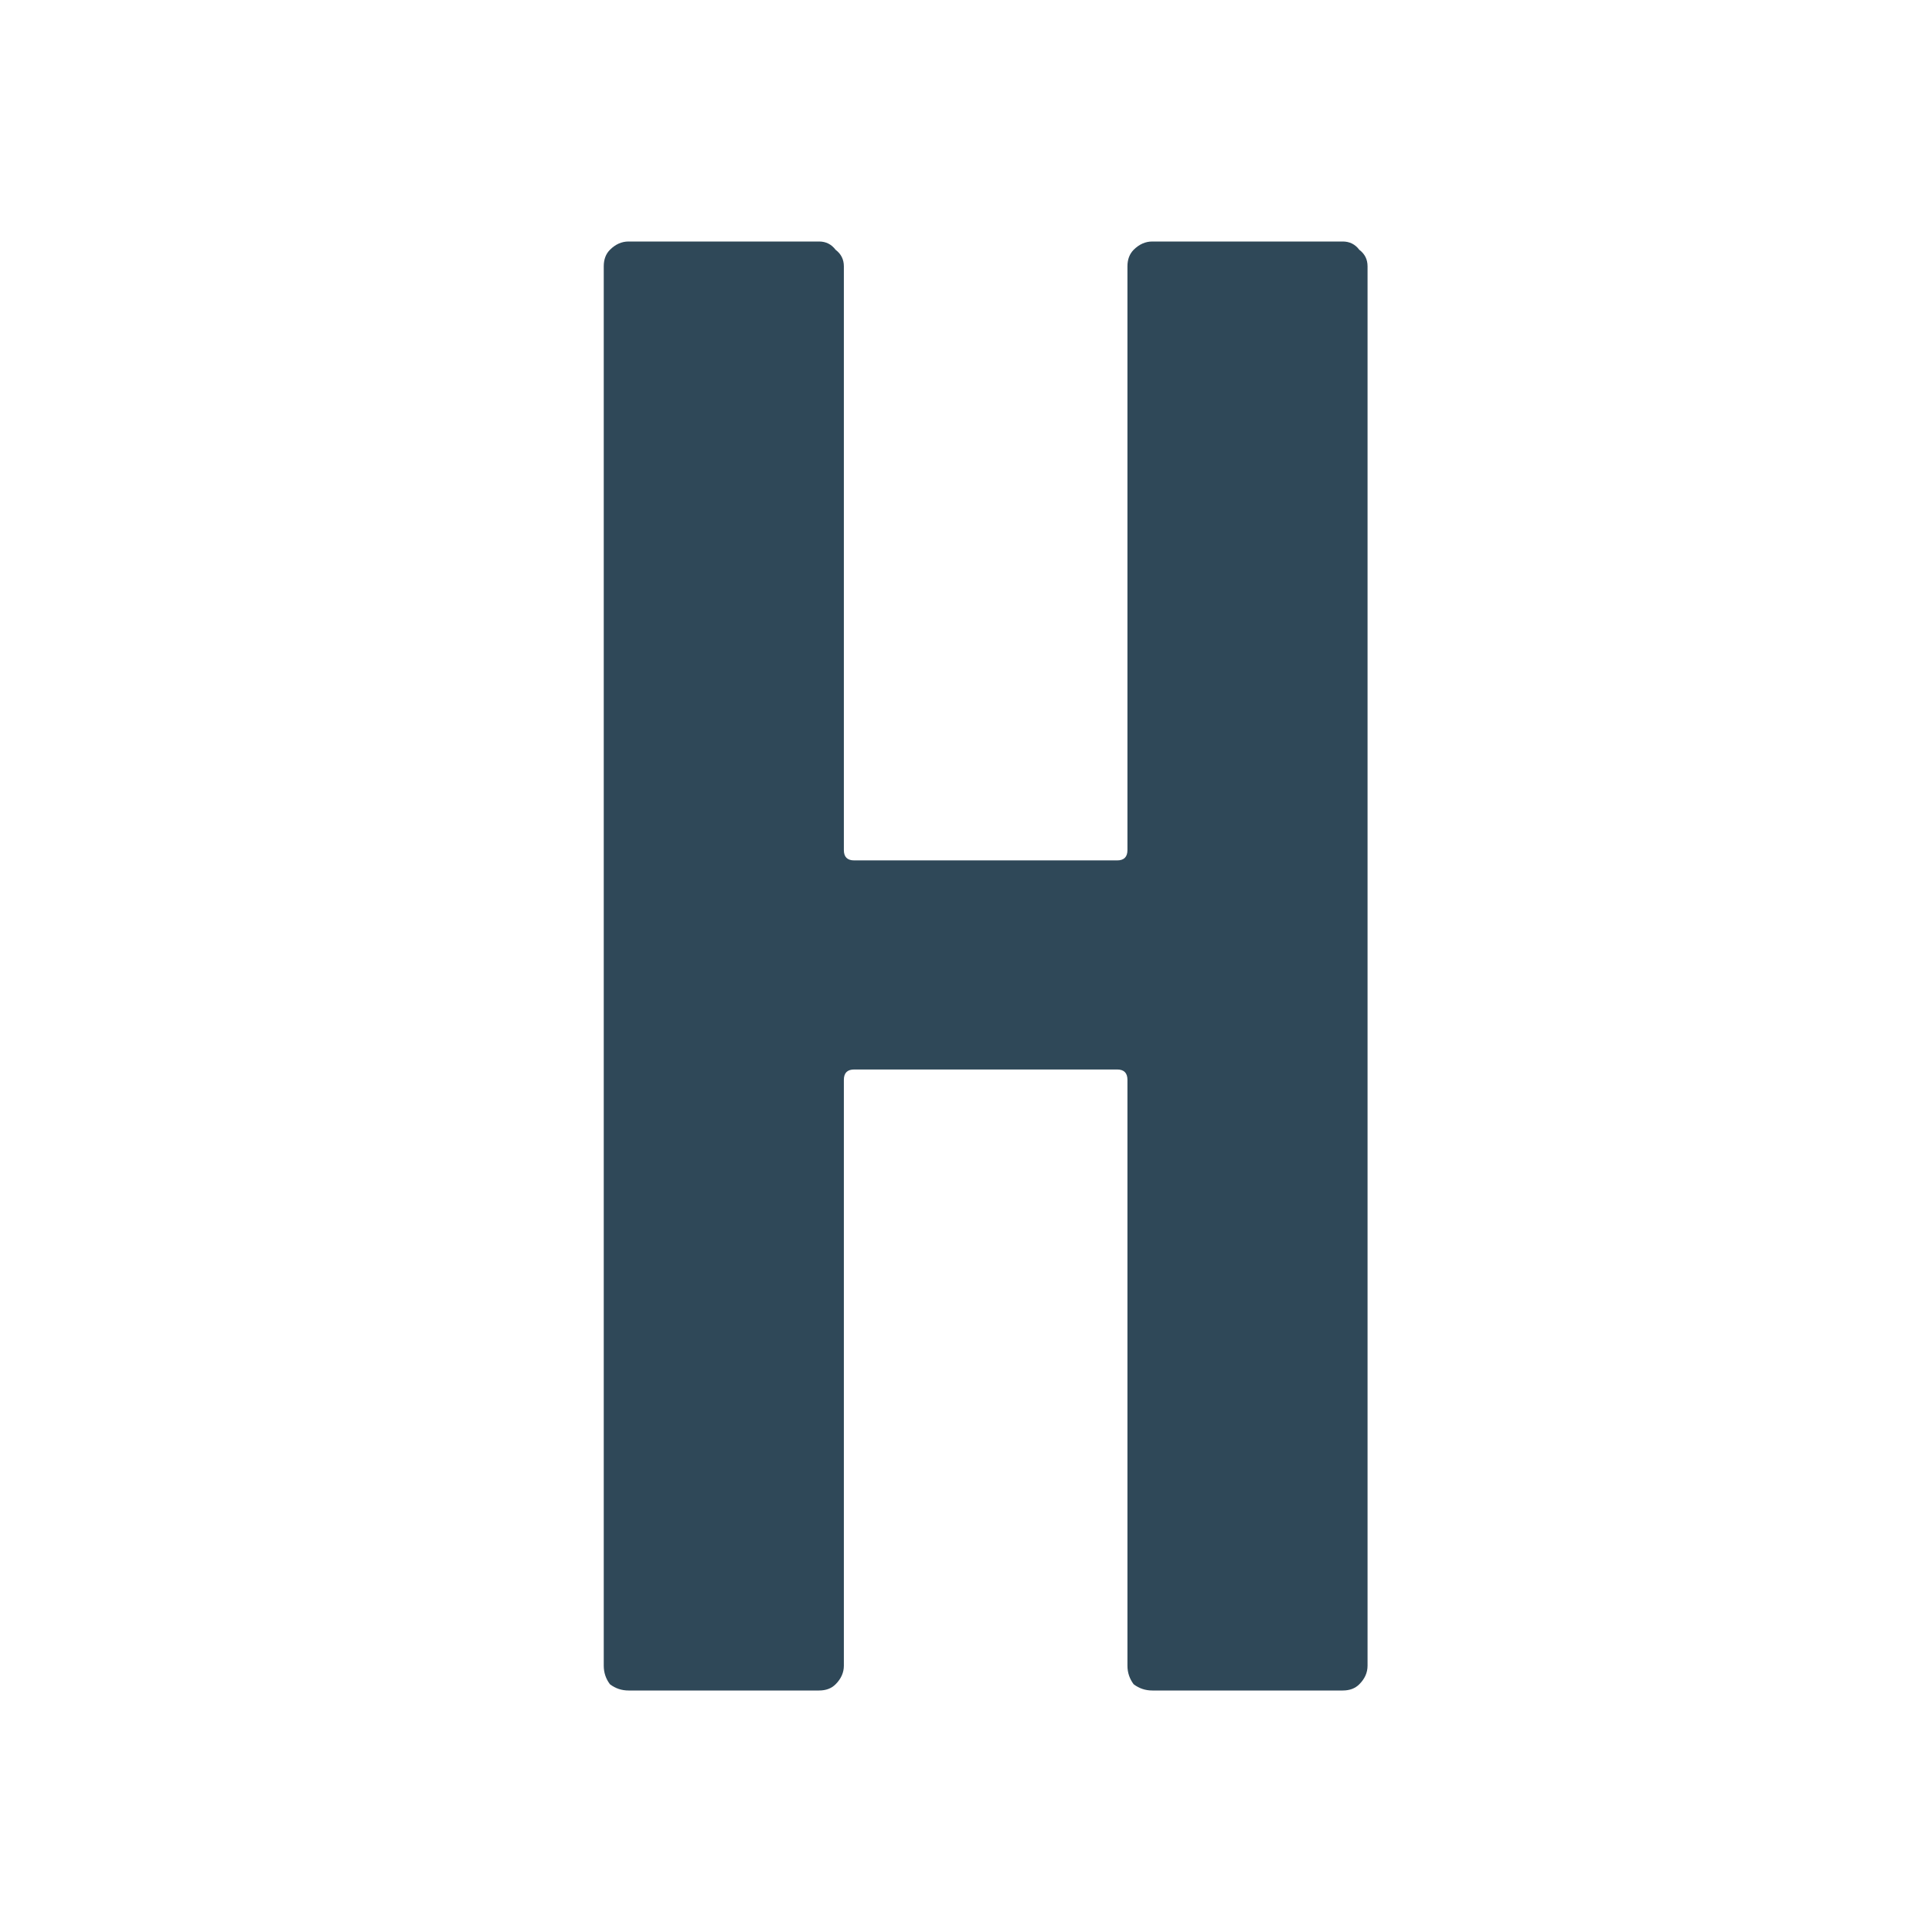 <svg width="32" height="32" viewBox="0 0 32 32" fill="none" xmlns="http://www.w3.org/2000/svg">
<path d="M18.674 4.411C18.674 4.297 18.709 4.206 18.777 4.137C18.869 4.046 18.971 4 19.086 4H22.24C22.354 4 22.446 4.046 22.514 4.137C22.606 4.206 22.651 4.297 22.651 4.411V27.589C22.651 27.703 22.606 27.806 22.514 27.897C22.446 27.966 22.354 28 22.24 28H19.086C18.971 28 18.869 27.966 18.777 27.897C18.709 27.806 18.674 27.703 18.674 27.589V17.886C18.674 17.771 18.617 17.714 18.503 17.714H14.149C14.034 17.714 13.977 17.771 13.977 17.886V27.589C13.977 27.703 13.931 27.806 13.84 27.897C13.771 27.966 13.68 28 13.566 28H10.411C10.297 28 10.194 27.966 10.103 27.897C10.034 27.806 10 27.703 10 27.589V4.411C10 4.297 10.034 4.206 10.103 4.137C10.194 4.046 10.297 4 10.411 4H13.566C13.68 4 13.771 4.046 13.84 4.137C13.931 4.206 13.977 4.297 13.977 4.411V14.08C13.977 14.194 14.034 14.251 14.149 14.251H18.503C18.617 14.251 18.674 14.194 18.674 14.08V4.411Z" fill="#2F4858"/>
</svg>
